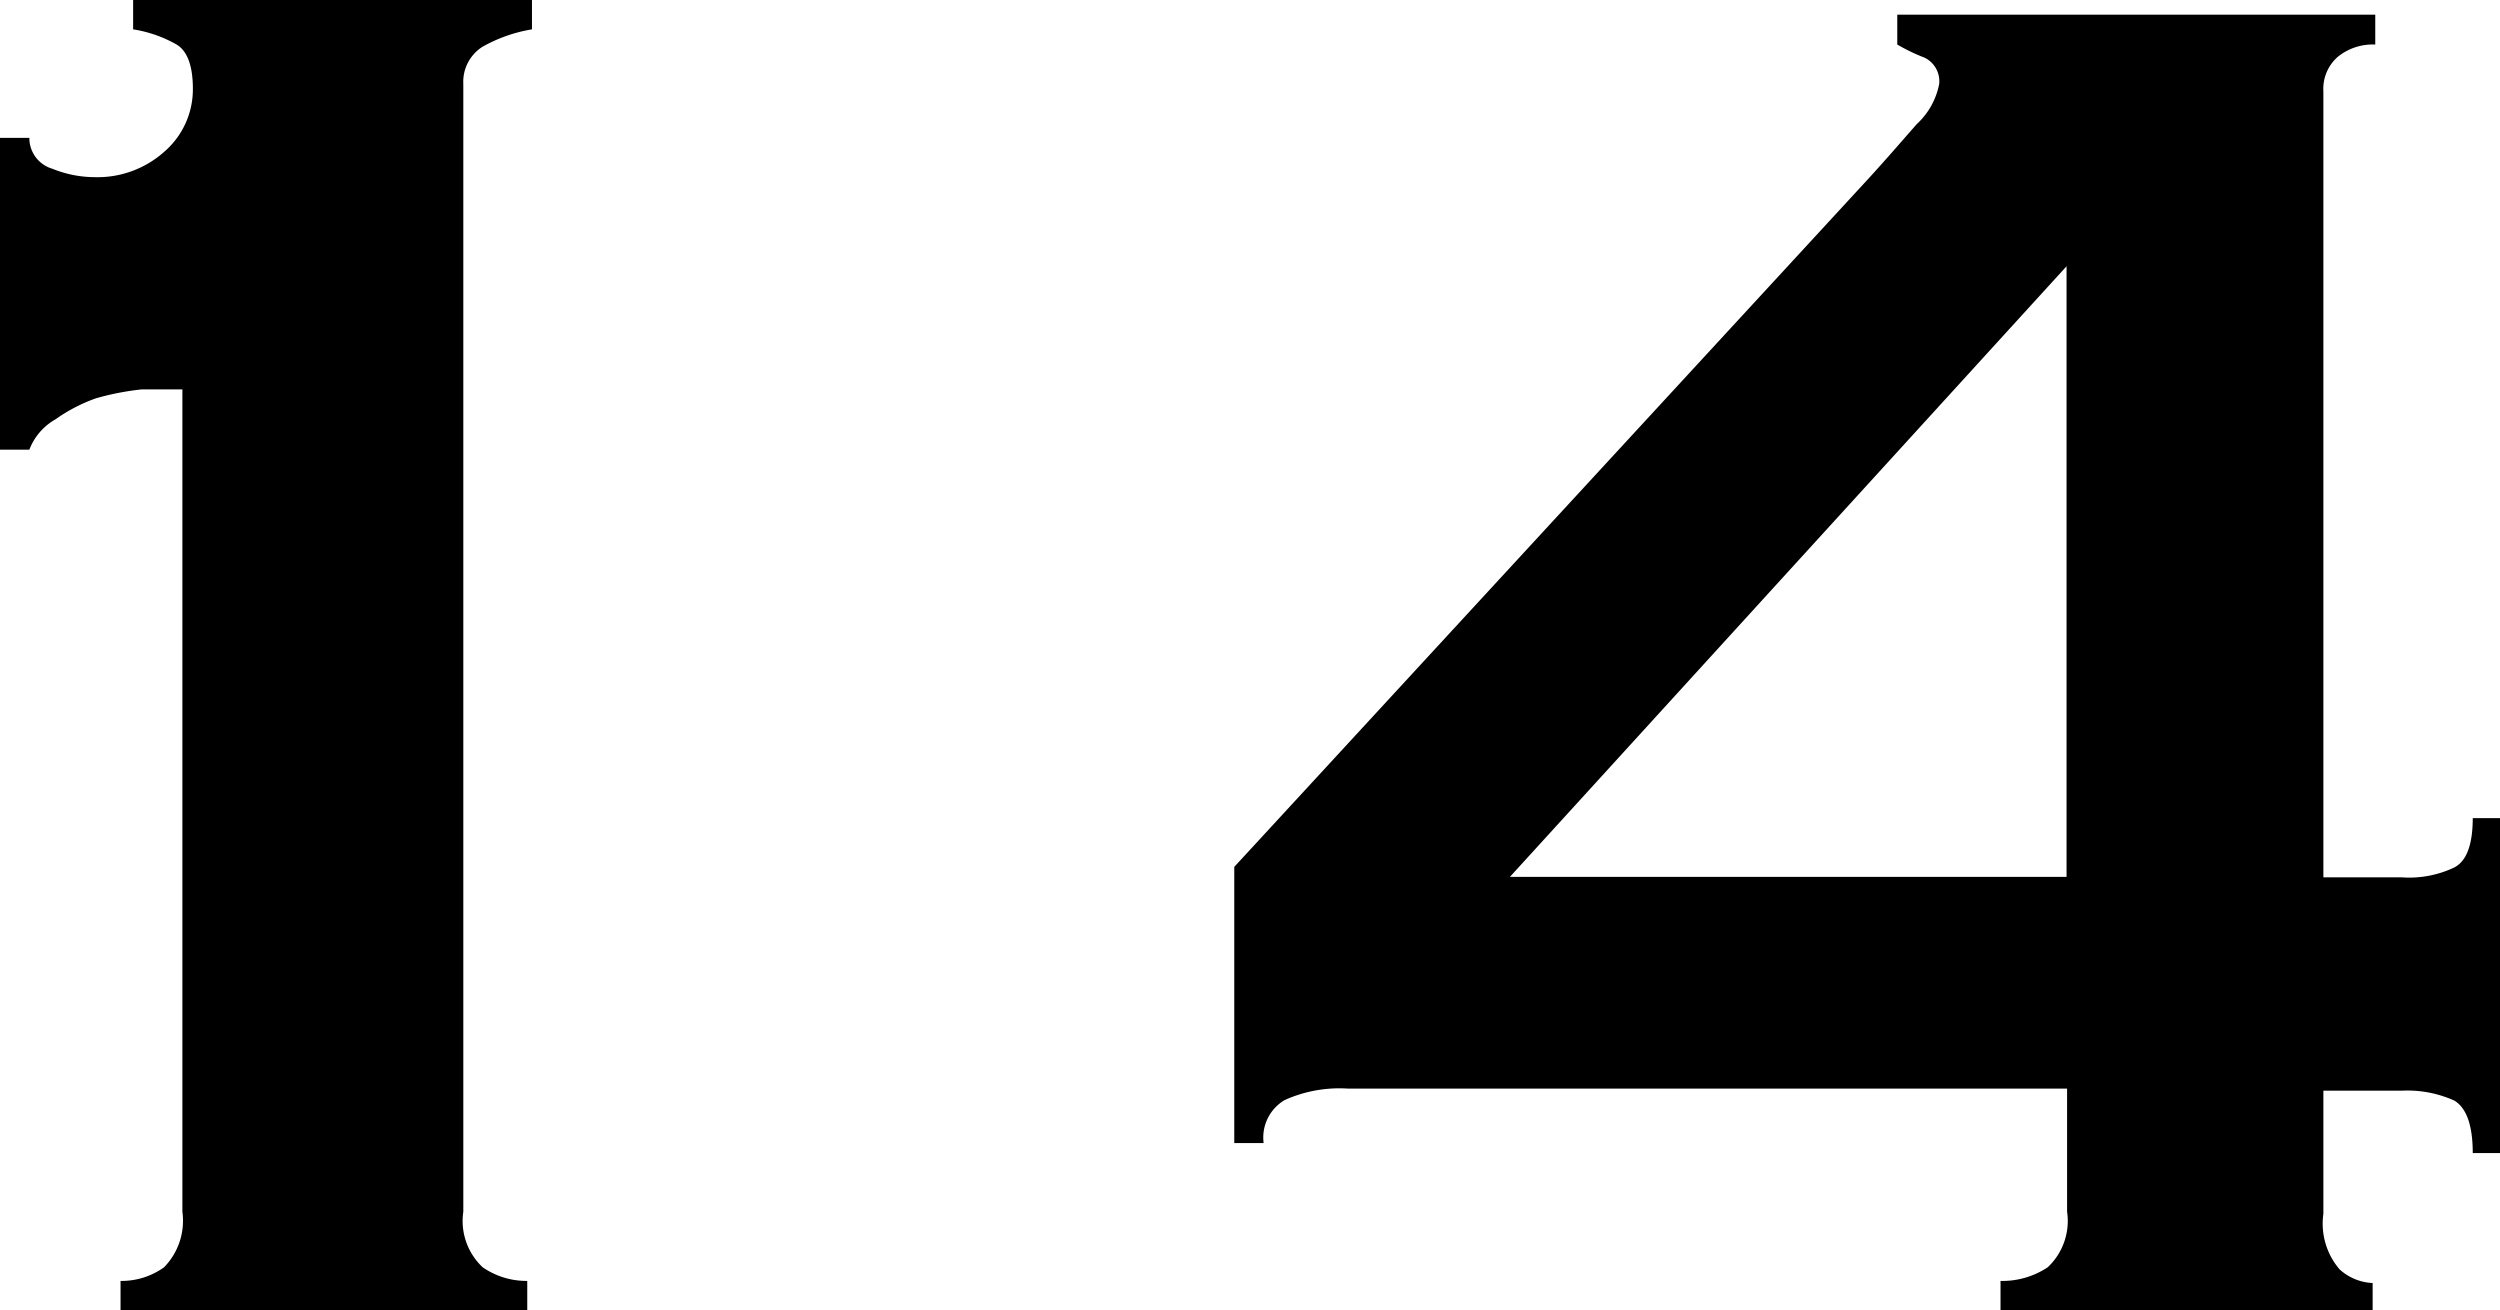 <svg xmlns="http://www.w3.org/2000/svg" viewBox="0 0 47.7 25"><g id="レイヤー_2" data-name="レイヤー 2"><g id="コンテンツ"><path d="M2.3,24.44a1.39,1.39,0,0,0,.83-.26,1.27,1.27,0,0,0,.35-1.06V7.43c-.22,0-.48,0-.78,0a5.15,5.15,0,0,0-.87.17A3.14,3.14,0,0,0,1.06,8a1.13,1.13,0,0,0-.5.58H0V2.63H.56A.61.61,0,0,0,1,3.22a2.15,2.15,0,0,0,.8.16,1.91,1.91,0,0,0,1.34-.49,1.57,1.57,0,0,0,.54-1.2c0-.44-.11-.72-.31-.84A2.44,2.44,0,0,0,2.54.56V0h7.61V.56a2.88,2.88,0,0,0-.94.33.79.79,0,0,0-.37.71V23.12a1.21,1.21,0,0,0,.37,1.06,1.47,1.47,0,0,0,.85.26V25H2.3Z"/><path d="M25.71,20.77a2.54,2.54,0,0,0-1.2.22.83.83,0,0,0-.4.82h-.56V16.54L35.63,3.43c.34-.37.65-.73.94-1.06A1.4,1.4,0,0,0,37,1.6a.5.5,0,0,0-.28-.5,3.58,3.58,0,0,1-.52-.25V.28h9.12V.85a1.06,1.06,0,0,0-.71.23.81.81,0,0,0-.28.66v15h1.5a2,2,0,0,0,1-.19c.23-.12.35-.43.35-.94h.56V22h-.56c0-.53-.12-.86-.35-1a2.17,2.17,0,0,0-1-.19h-1.5v2.35a1.34,1.34,0,0,0,.31,1.06,1,1,0,0,0,.63.26V25h-7.1v-.56a1.56,1.56,0,0,0,.9-.26,1.21,1.21,0,0,0,.37-1.06V20.77ZM39.43,5.08,28.81,16.73H39.43Z"/></g></g></svg>